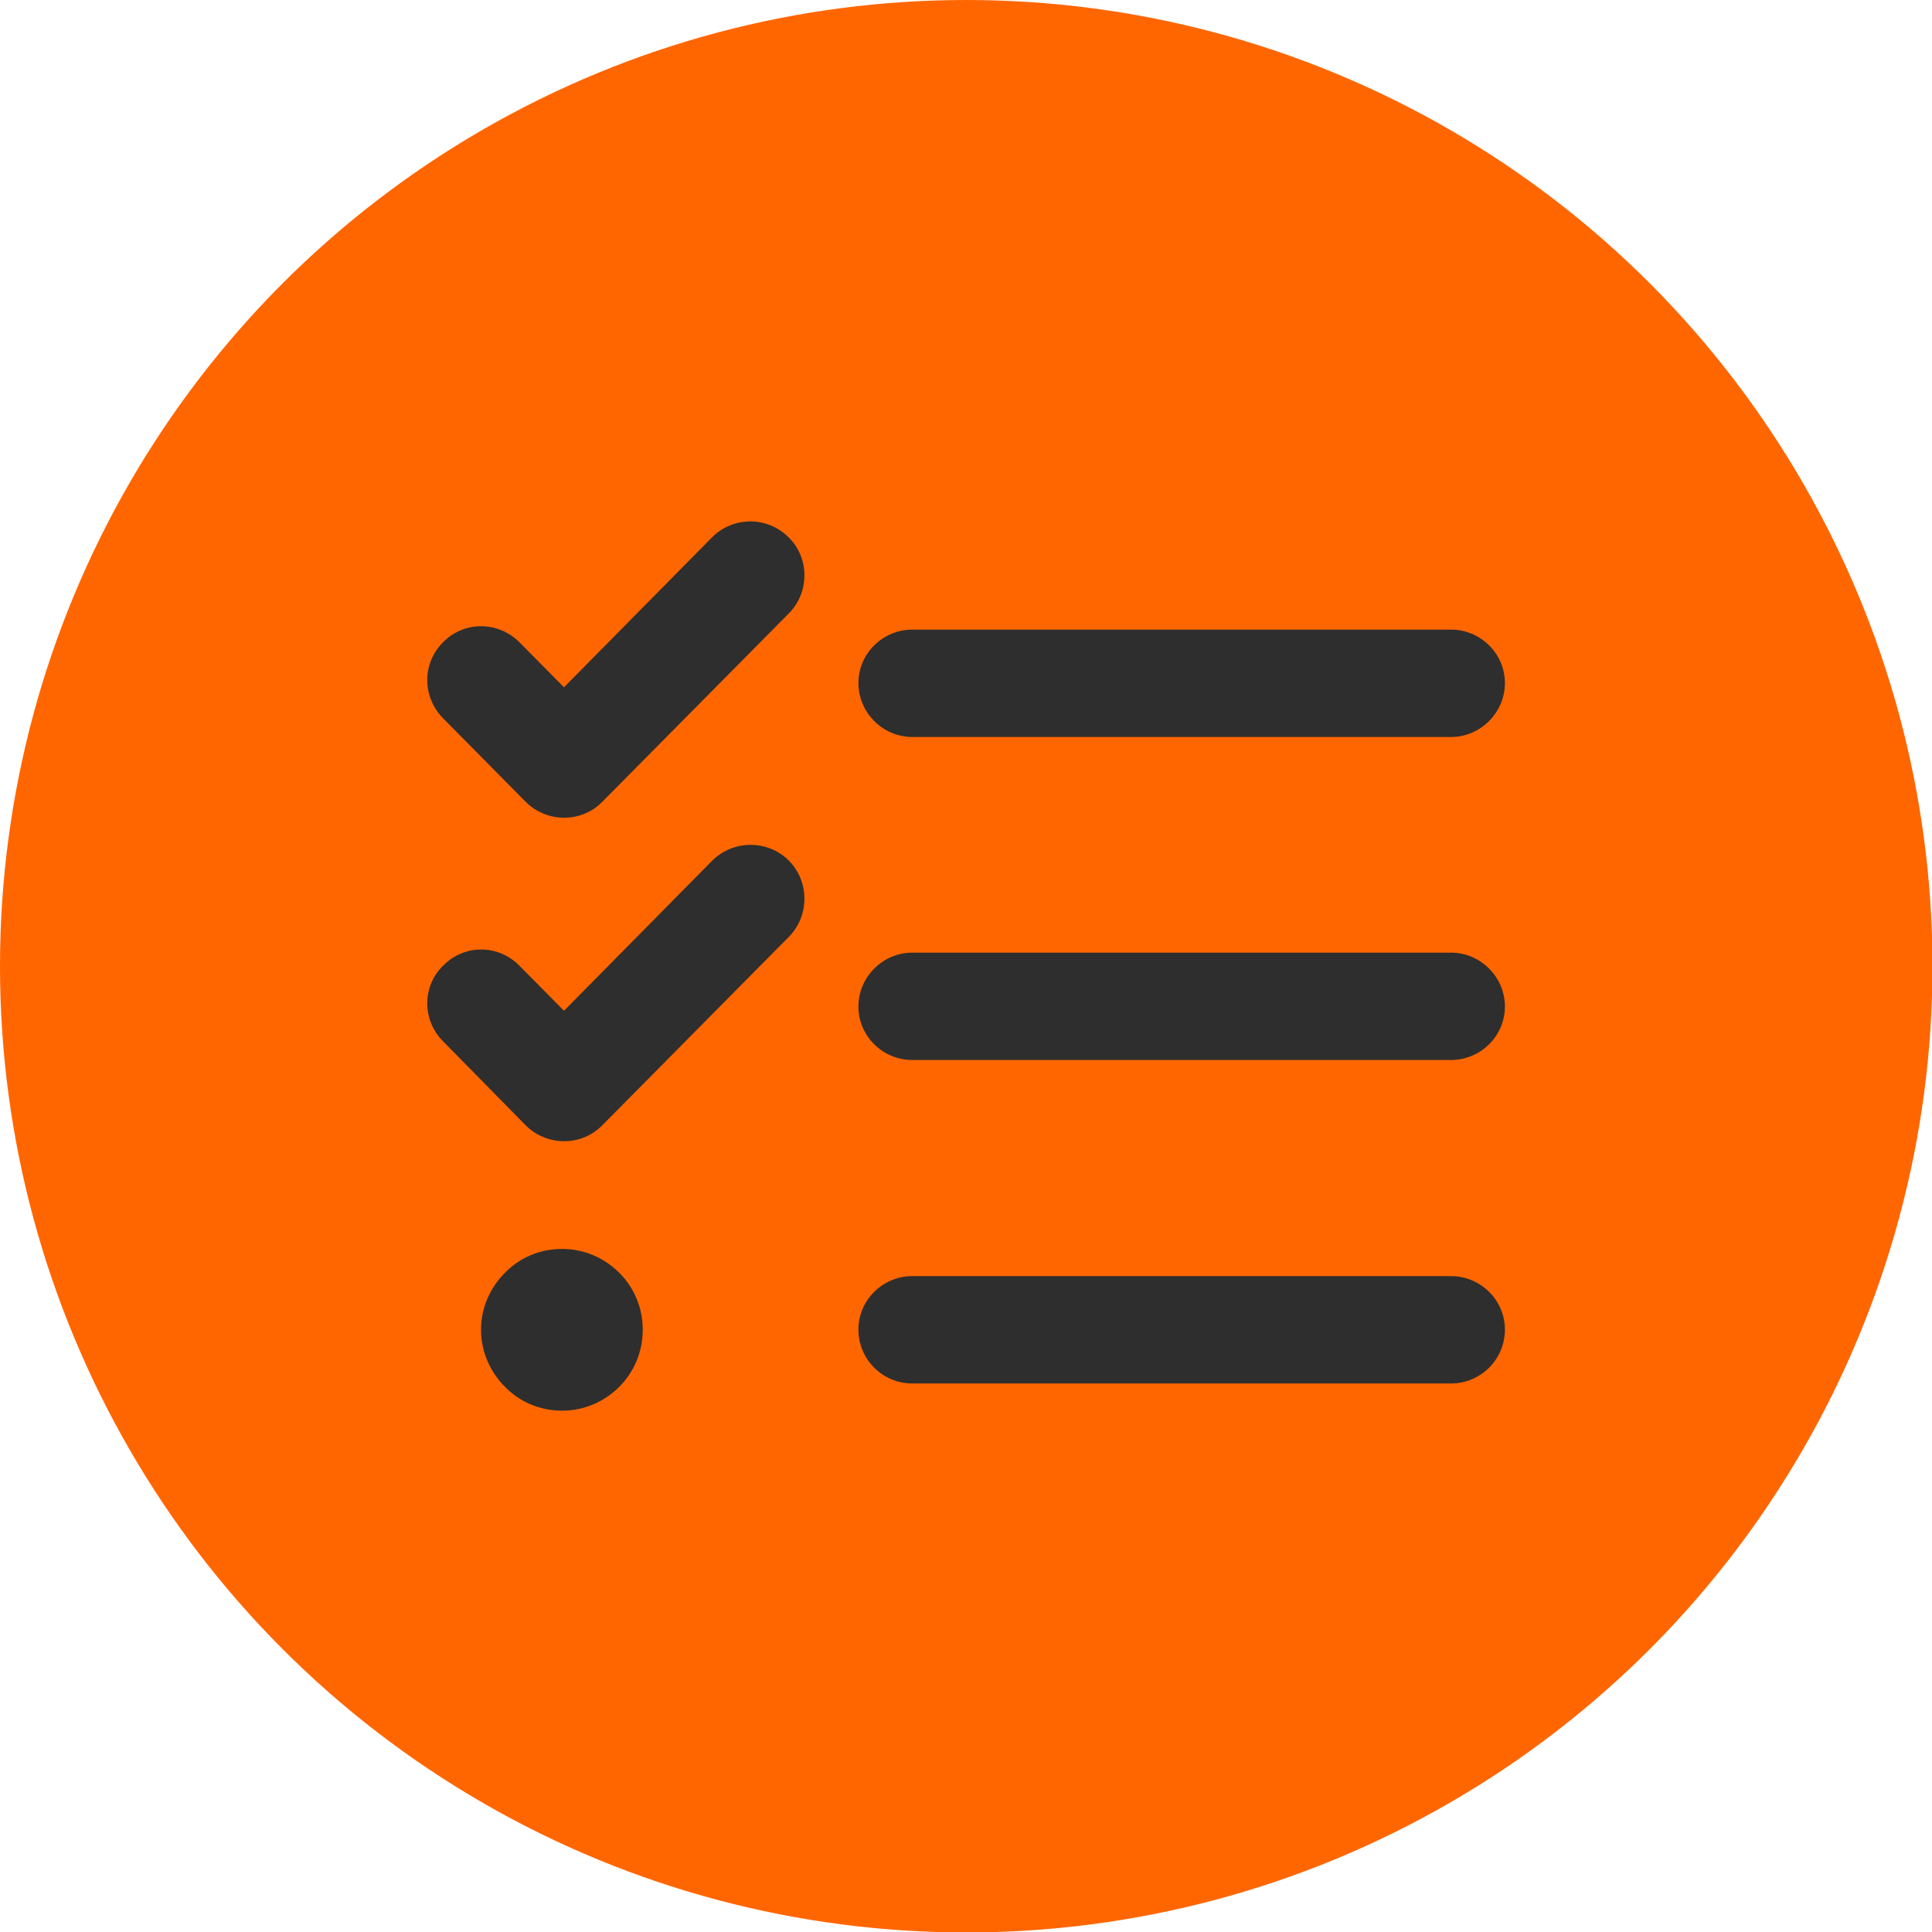 <?xml version="1.0" encoding="UTF-8"?> <!-- Creator: CorelDRAW 2019 (64-Bit) --> <svg xmlns="http://www.w3.org/2000/svg" xmlns:xlink="http://www.w3.org/1999/xlink" xmlns:xodm="http://www.corel.com/coreldraw/odm/2003" xml:space="preserve" width="140px" height="140px" style="shape-rendering:geometricPrecision; text-rendering:geometricPrecision; image-rendering:optimizeQuality; fill-rule:evenodd; clip-rule:evenodd" viewBox="0 0 4.121 4.121"> <defs> <style type="text/css"> <![CDATA[ .fil0 {fill:#FF6600} .fil1 {fill:#2E2E2E;fill-rule:nonzero} ]]> </style> </defs> <g id="Layer_x0020_1">  <circle class="fil0" cx="2.061" cy="2.061" r="2.061"></circle> <path class="fil1" d="M1.946 1.572c-0.063,0 -0.115,-0.052 -0.115,-0.115 0,-0.063 0.052,-0.114 0.115,-0.114l1.149 0c0.063,0 0.115,0.051 0.115,0.114 0,0.063 -0.052,0.115 -0.115,0.115l-1.149 0zm0 0.689c-0.063,0 -0.115,-0.051 -0.115,-0.114 0,-0.063 0.052,-0.115 0.115,-0.115l1.149 0c0.063,0 0.115,0.052 0.115,0.115 0,0.063 -0.052,0.114 -0.115,0.114l-1.149 0zm0 0.69c-0.063,0 -0.115,-0.051 -0.115,-0.115 0,-0.063 0.052,-0.114 0.115,-0.114l1.149 0c0.063,0 0.115,0.051 0.115,0.114 0,0.064 -0.052,0.115 -0.115,0.115l-1.149 0zm-1.001 -0.73c-0.045,-0.045 -0.045,-0.118 0.001,-0.162 0.045,-0.045 0.117,-0.045 0.162,0.001l0.095 0.096 0.316 -0.32c0.045,-0.045 0.118,-0.045 0.163,-0.001 0.045,0.045 0.045,0.118 0.001,0.163l-0.399 0.403c-0.045,0.045 -0.118,0.044 -0.163,-0.001l-0.176 -0.179zm0 -0.689c-0.045,-0.046 -0.045,-0.118 0.001,-0.163 0.045,-0.045 0.117,-0.044 0.162,0.001l0.095 0.096 0.316 -0.32c0.045,-0.045 0.118,-0.045 0.163,0 0.045,0.044 0.045,0.117 0.001,0.162l-0.399 0.403c-0.045,0.045 -0.118,0.044 -0.163,-0.001l-0.176 -0.178zm0.426 1.304c0,0.048 -0.019,0.091 -0.05,0.122 -0.032,0.032 -0.075,0.051 -0.122,0.051 -0.048,0 -0.091,-0.019 -0.122,-0.051 -0.031,-0.031 -0.051,-0.074 -0.051,-0.122 0,-0.047 0.02,-0.09 0.051,-0.121 0.031,-0.032 0.074,-0.051 0.122,-0.051 0.047,0 0.09,0.019 0.122,0.051 0.031,0.031 0.05,0.074 0.05,0.121z"></path> </g> </svg> 